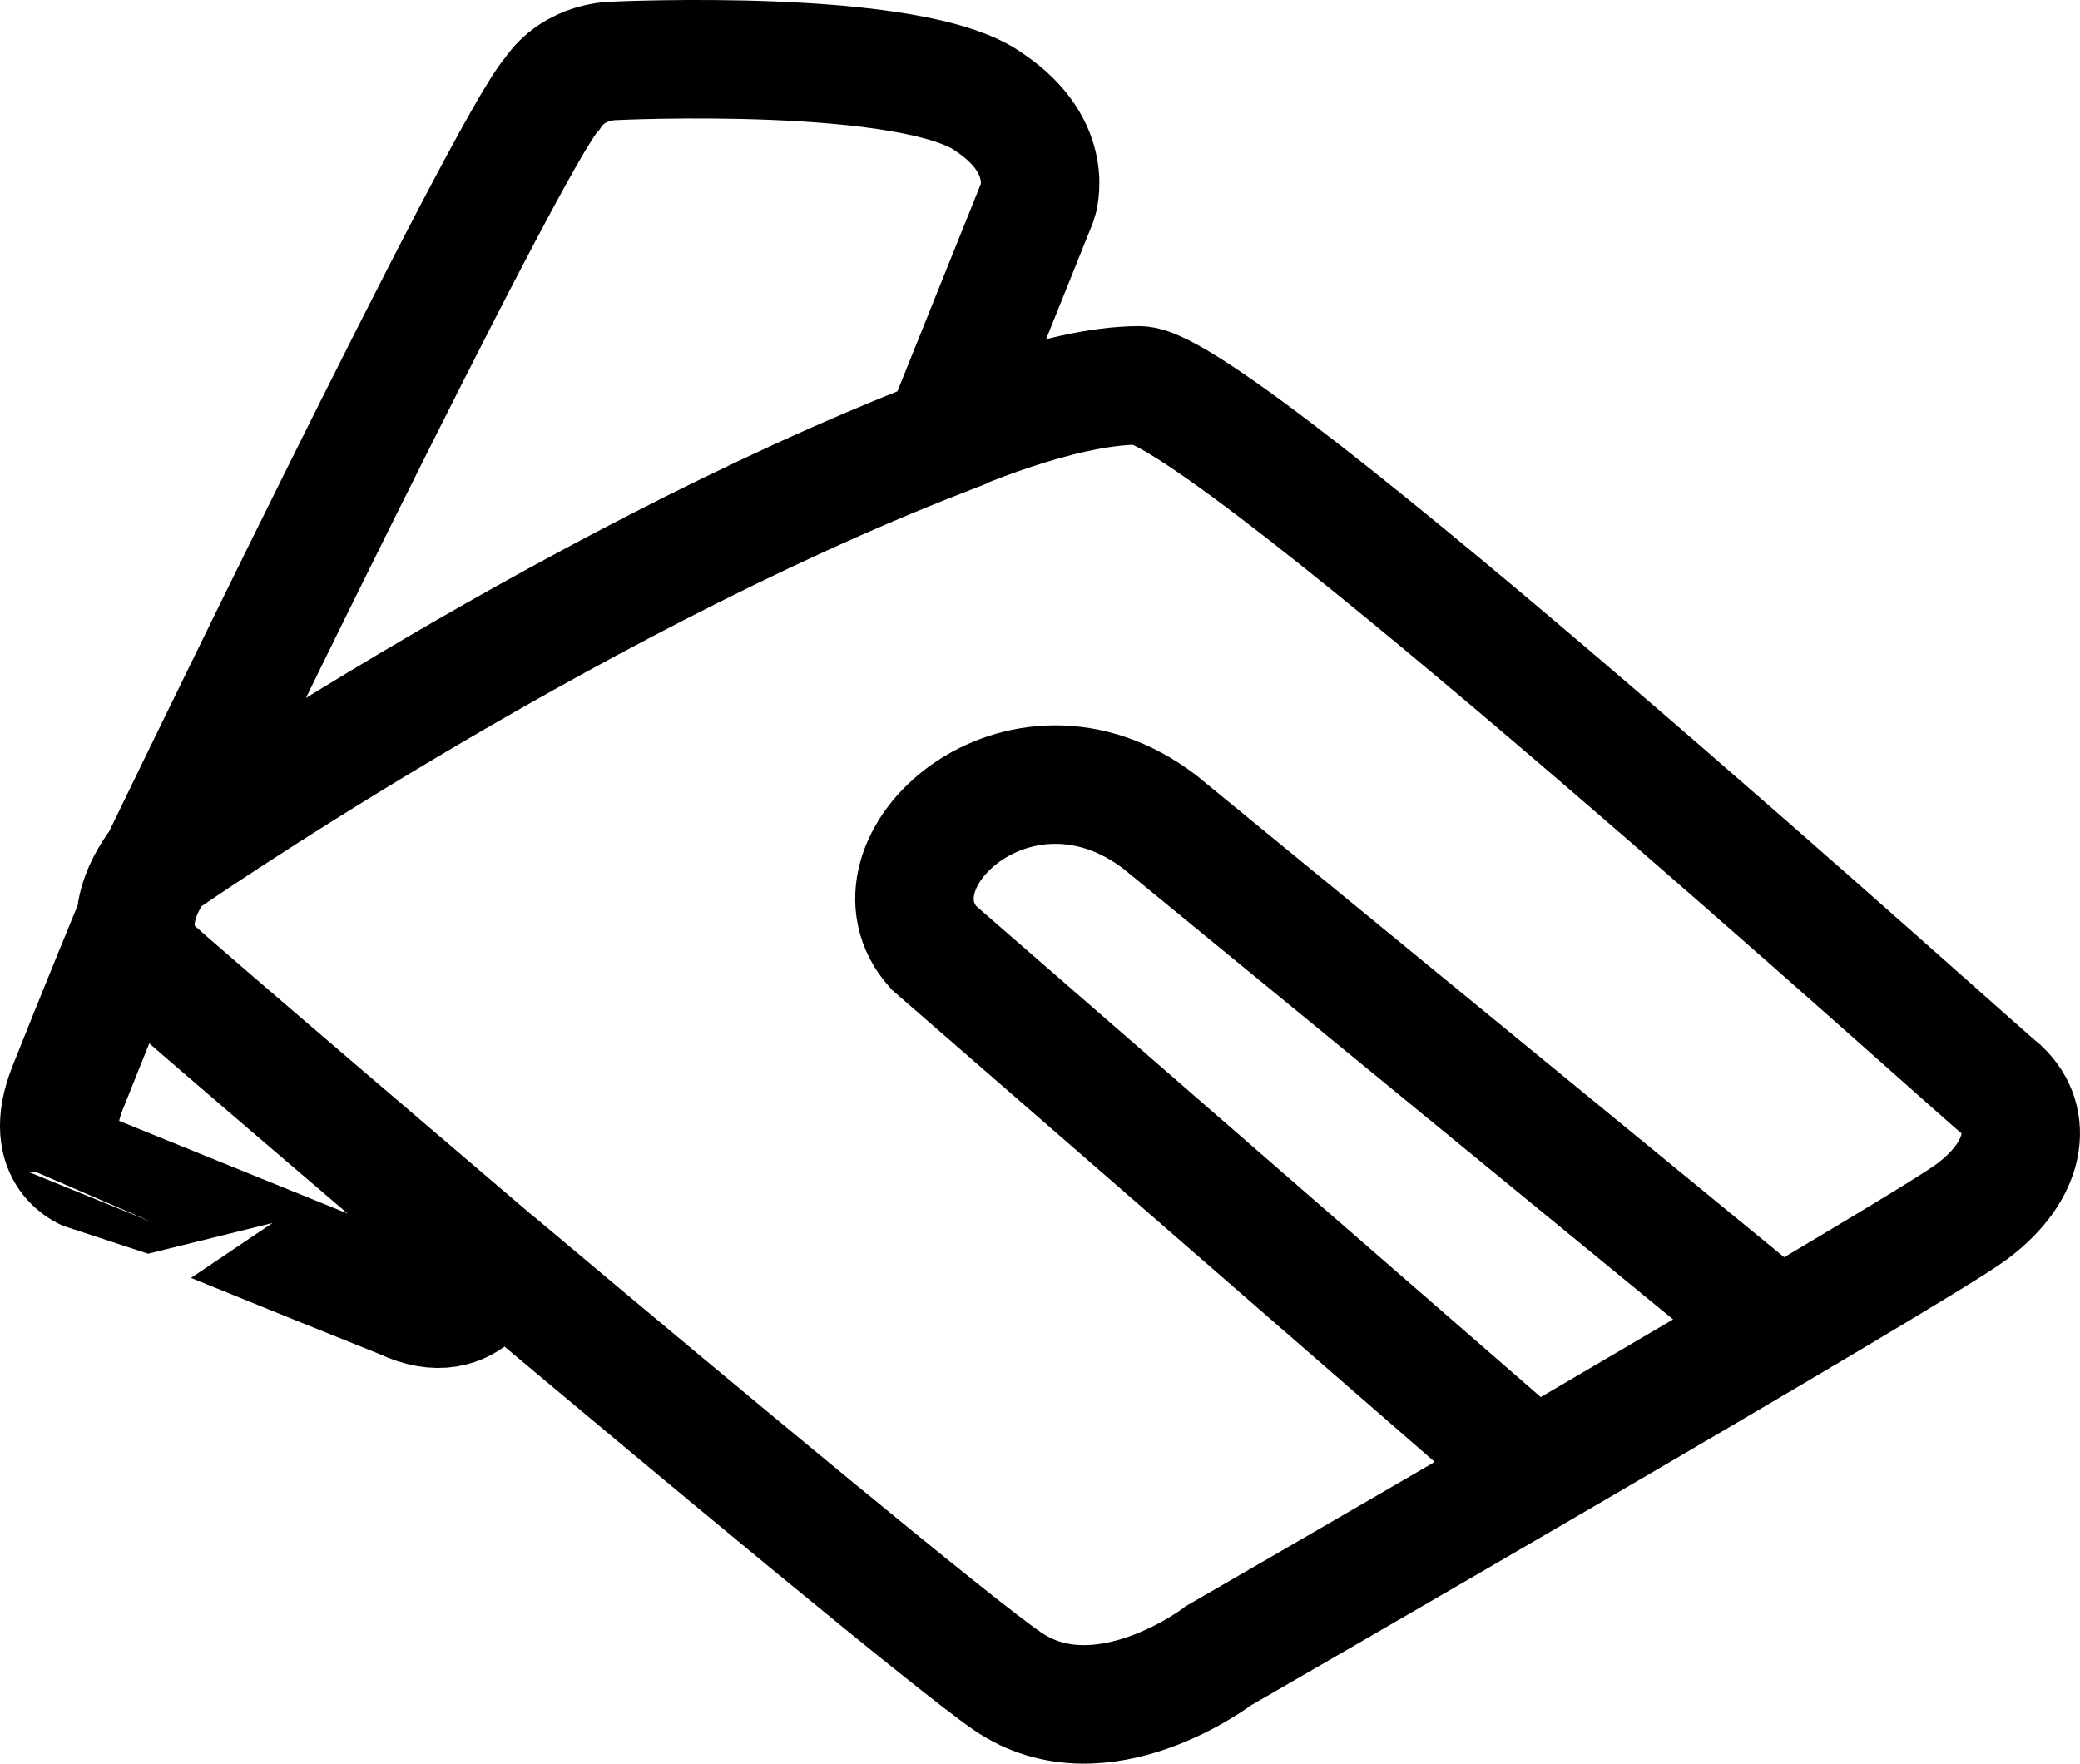 <svg id="Layer_1" data-name="Layer 1" xmlns="http://www.w3.org/2000/svg" viewBox="0 0 526.61 446.53"><defs><style>.cls-1{fill:none;stroke:#000;stroke-miterlimit:10;stroke-width:30px;}</style></defs><title>icon-twisted-mouse</title><g id="Layer_2" data-name="Layer 2"><path class="cls-1" d="M40.42,218.5S128.18,36.55,139.84,23.69c5.69-8.5,15.83-8.28,15.83-8.28s75.91-3.64,95.05,10.66c16.74,11.36,12,24.89,12,24.89l-24,59.68C141,148.63,40.42,218.5,40.42,218.5m-6.15,14.6s-10.33,25.07-17.19,42.4,5.42,21.29,5.42,21.29S80,320.24,102,329c17.79,8.55,23.65-9.43,23.65-9.43h0m0,0c53.86,45.26,116.09,96.91,129.36,106,23.79,16.35,53.52-6.44,53.52-6.44S485.43,317.09,499.3,306.68s15.52-23.08,7.43-30.85c-5.2-4-197.73-178.27-218.31-178.27s-48.8,12.82-50.28,13.32M40.42,218.5s-11.8,13.79-2.68,25.63m0,0c4.68,4.57,87.73,75.34,87.88,75.47"/><path class="cls-1" d="M449.75,336.06,293.68,208.12c-35.53-27.15-76.38,10.36-57.3,31.77l152,132.18Z"/></g></svg>